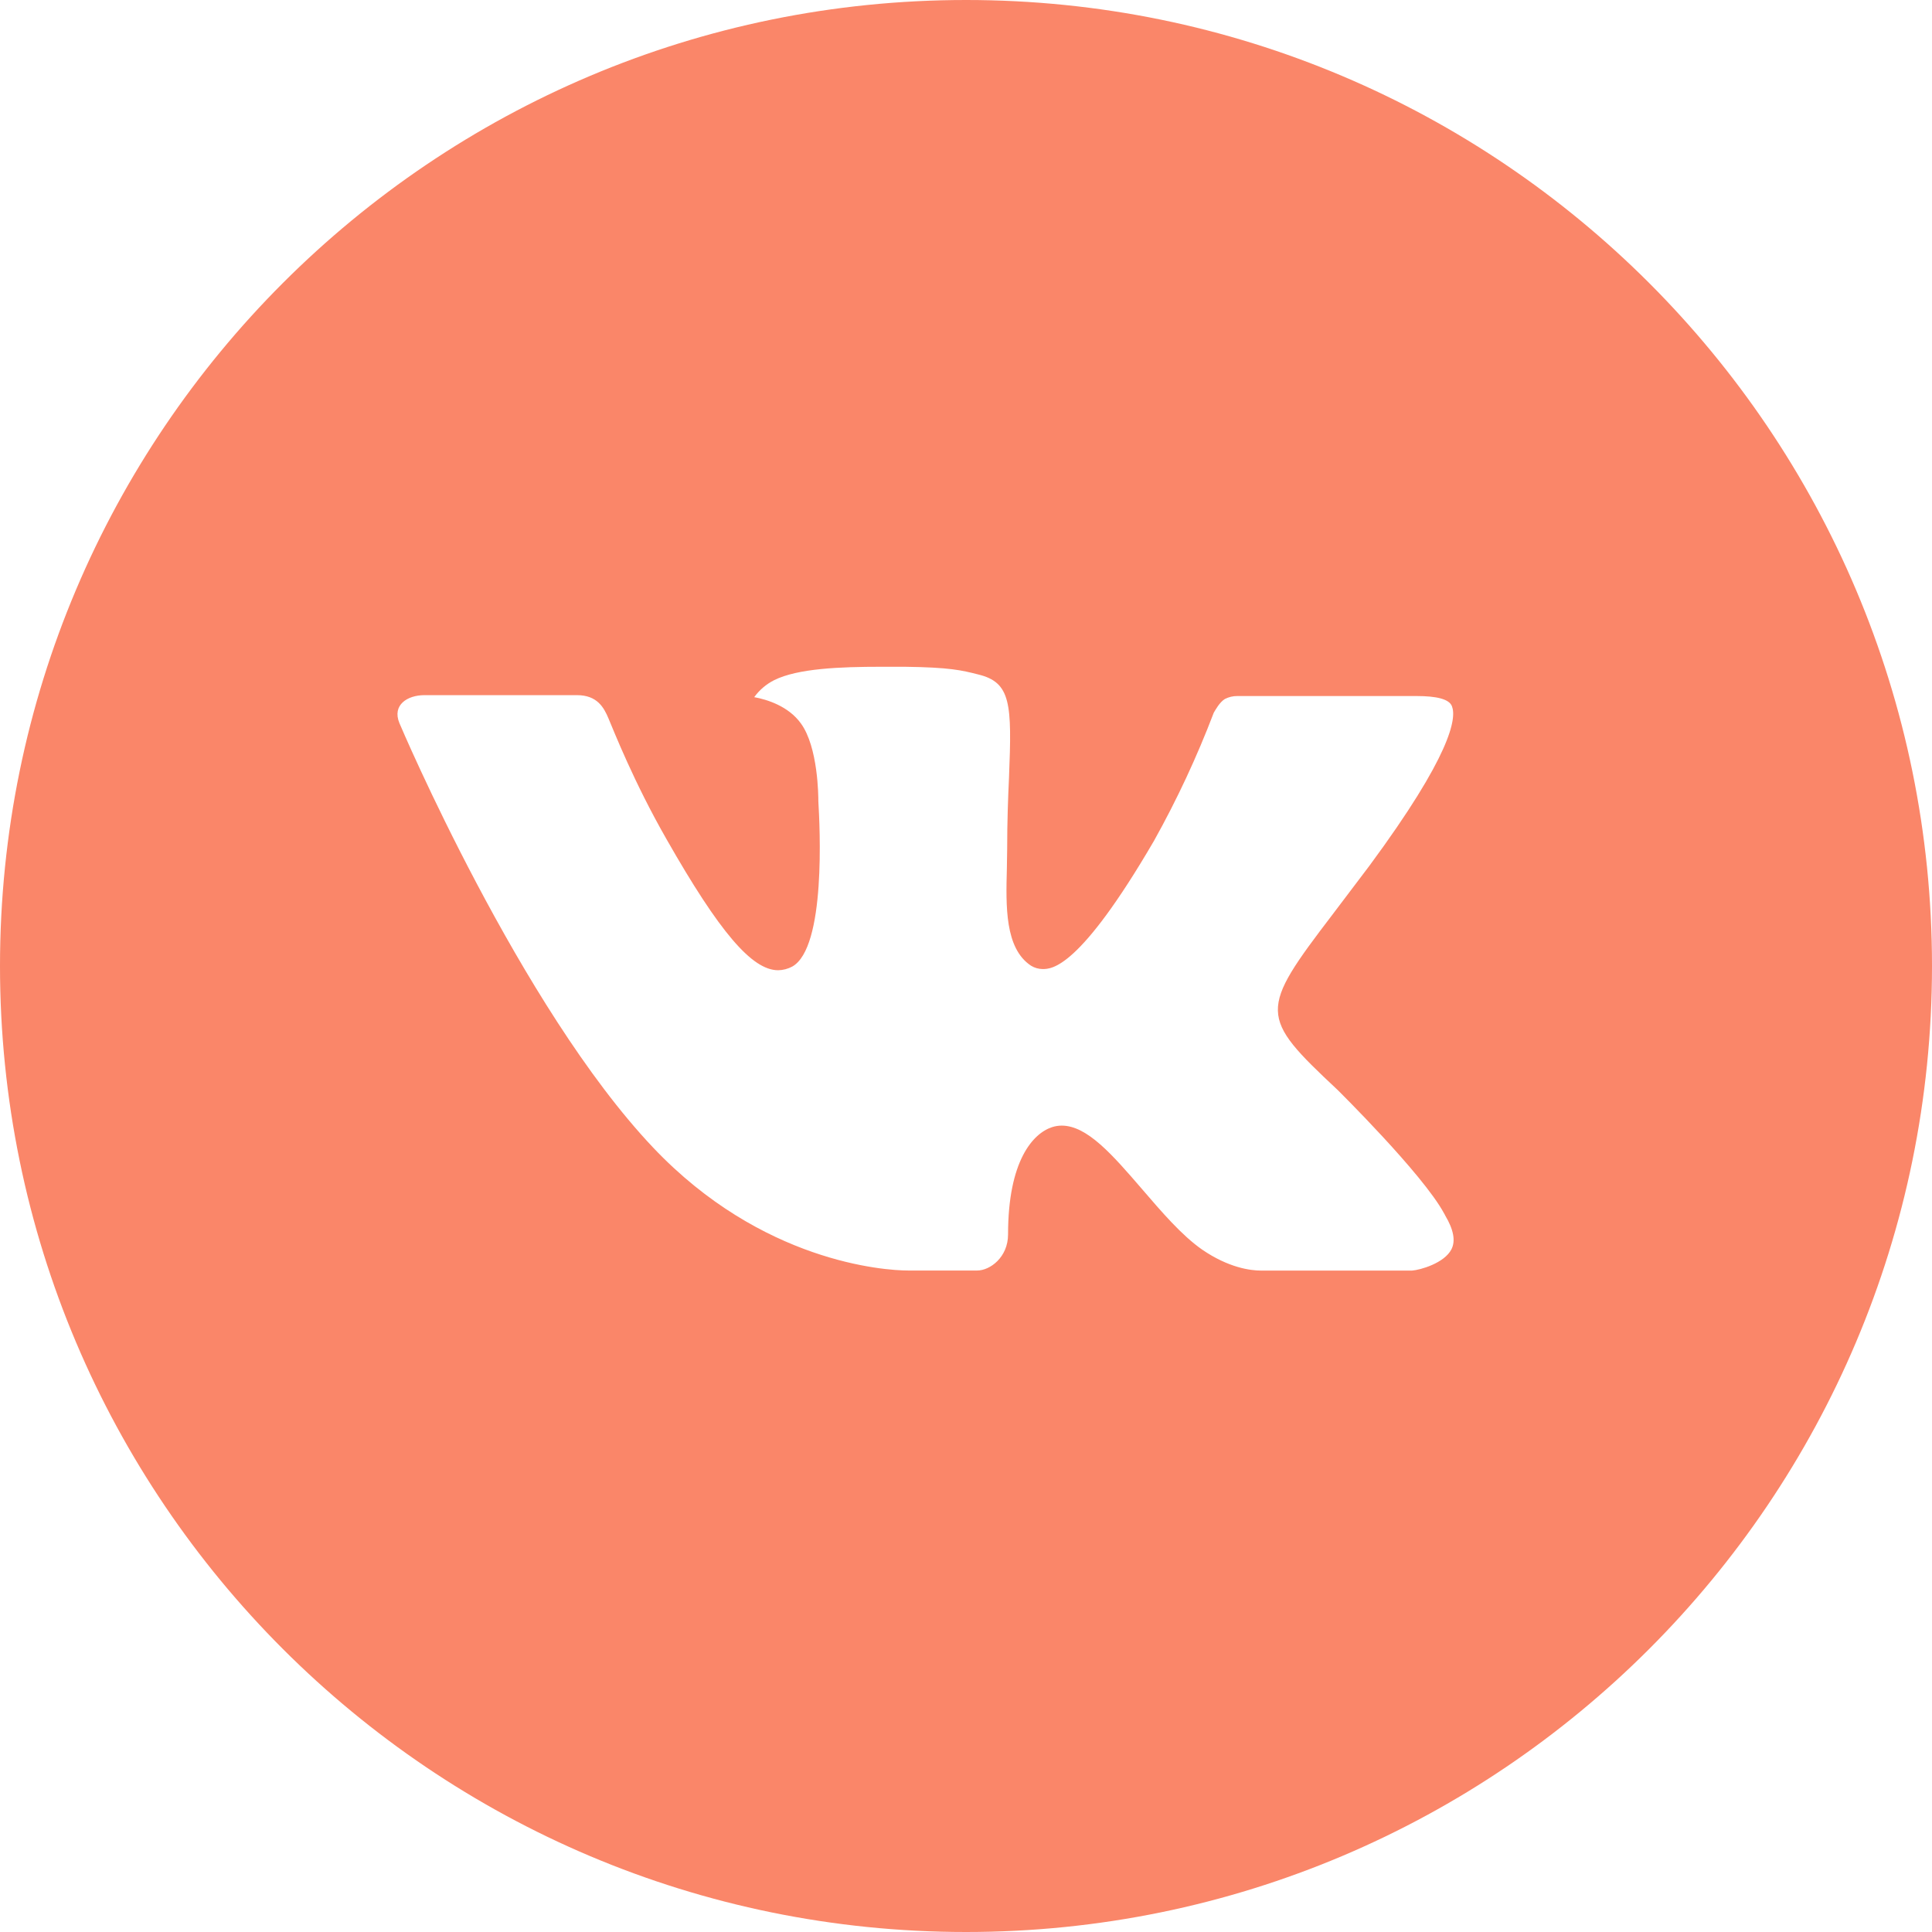 <?xml version="1.0" encoding="UTF-8"?> <svg xmlns="http://www.w3.org/2000/svg" width="26" height="26" viewBox="0 0 26 26" fill="none"> <path d="M13.001 0C5.821 0 0 5.82 0 13C0 20.18 5.821 26 13.001 26C20.18 26 26 20.18 26 13C26 5.82 20.18 0 13.001 0ZM18 14.667C18 14.667 19.15 15.802 19.433 16.328C19.441 16.339 19.445 16.35 19.448 16.356C19.563 16.549 19.59 16.7 19.533 16.812C19.438 16.999 19.113 17.091 19.002 17.099H16.971C16.83 17.099 16.535 17.062 16.177 16.816C15.902 16.624 15.632 16.308 15.368 16.001C14.973 15.543 14.632 15.148 14.288 15.148C14.245 15.148 14.201 15.155 14.16 15.168C13.9 15.252 13.566 15.623 13.566 16.612C13.566 16.92 13.323 17.098 13.151 17.098H12.22C11.904 17.098 10.253 16.987 8.79 15.444C7 13.555 5.389 9.766 5.375 9.731C5.274 9.486 5.484 9.355 5.712 9.355H7.764C8.037 9.355 8.127 9.521 8.189 9.669C8.262 9.841 8.53 10.525 8.97 11.294C9.684 12.548 10.121 13.057 10.472 13.057C10.538 13.056 10.603 13.039 10.661 13.008C11.118 12.754 11.033 11.122 11.013 10.783C11.013 10.72 11.011 10.053 10.777 9.734C10.609 9.502 10.323 9.414 10.15 9.382C10.22 9.285 10.313 9.206 10.419 9.153C10.734 8.996 11.3 8.973 11.862 8.973H12.174C12.784 8.981 12.941 9.02 13.162 9.076C13.608 9.183 13.618 9.471 13.579 10.458C13.566 10.739 13.554 11.055 13.554 11.429C13.554 11.51 13.55 11.597 13.55 11.689C13.537 12.192 13.521 12.762 13.875 12.996C13.922 13.025 13.975 13.04 14.03 13.041C14.153 13.041 14.524 13.041 15.529 11.317C15.839 10.762 16.108 10.185 16.334 9.592C16.355 9.556 16.414 9.448 16.485 9.406C16.537 9.38 16.594 9.366 16.653 9.367H19.064C19.327 9.367 19.507 9.406 19.541 9.508C19.601 9.669 19.53 10.16 18.429 11.651L17.938 12.3C16.94 13.608 16.94 13.674 18 14.667Z" fill="#FA8669"></path> </svg> 